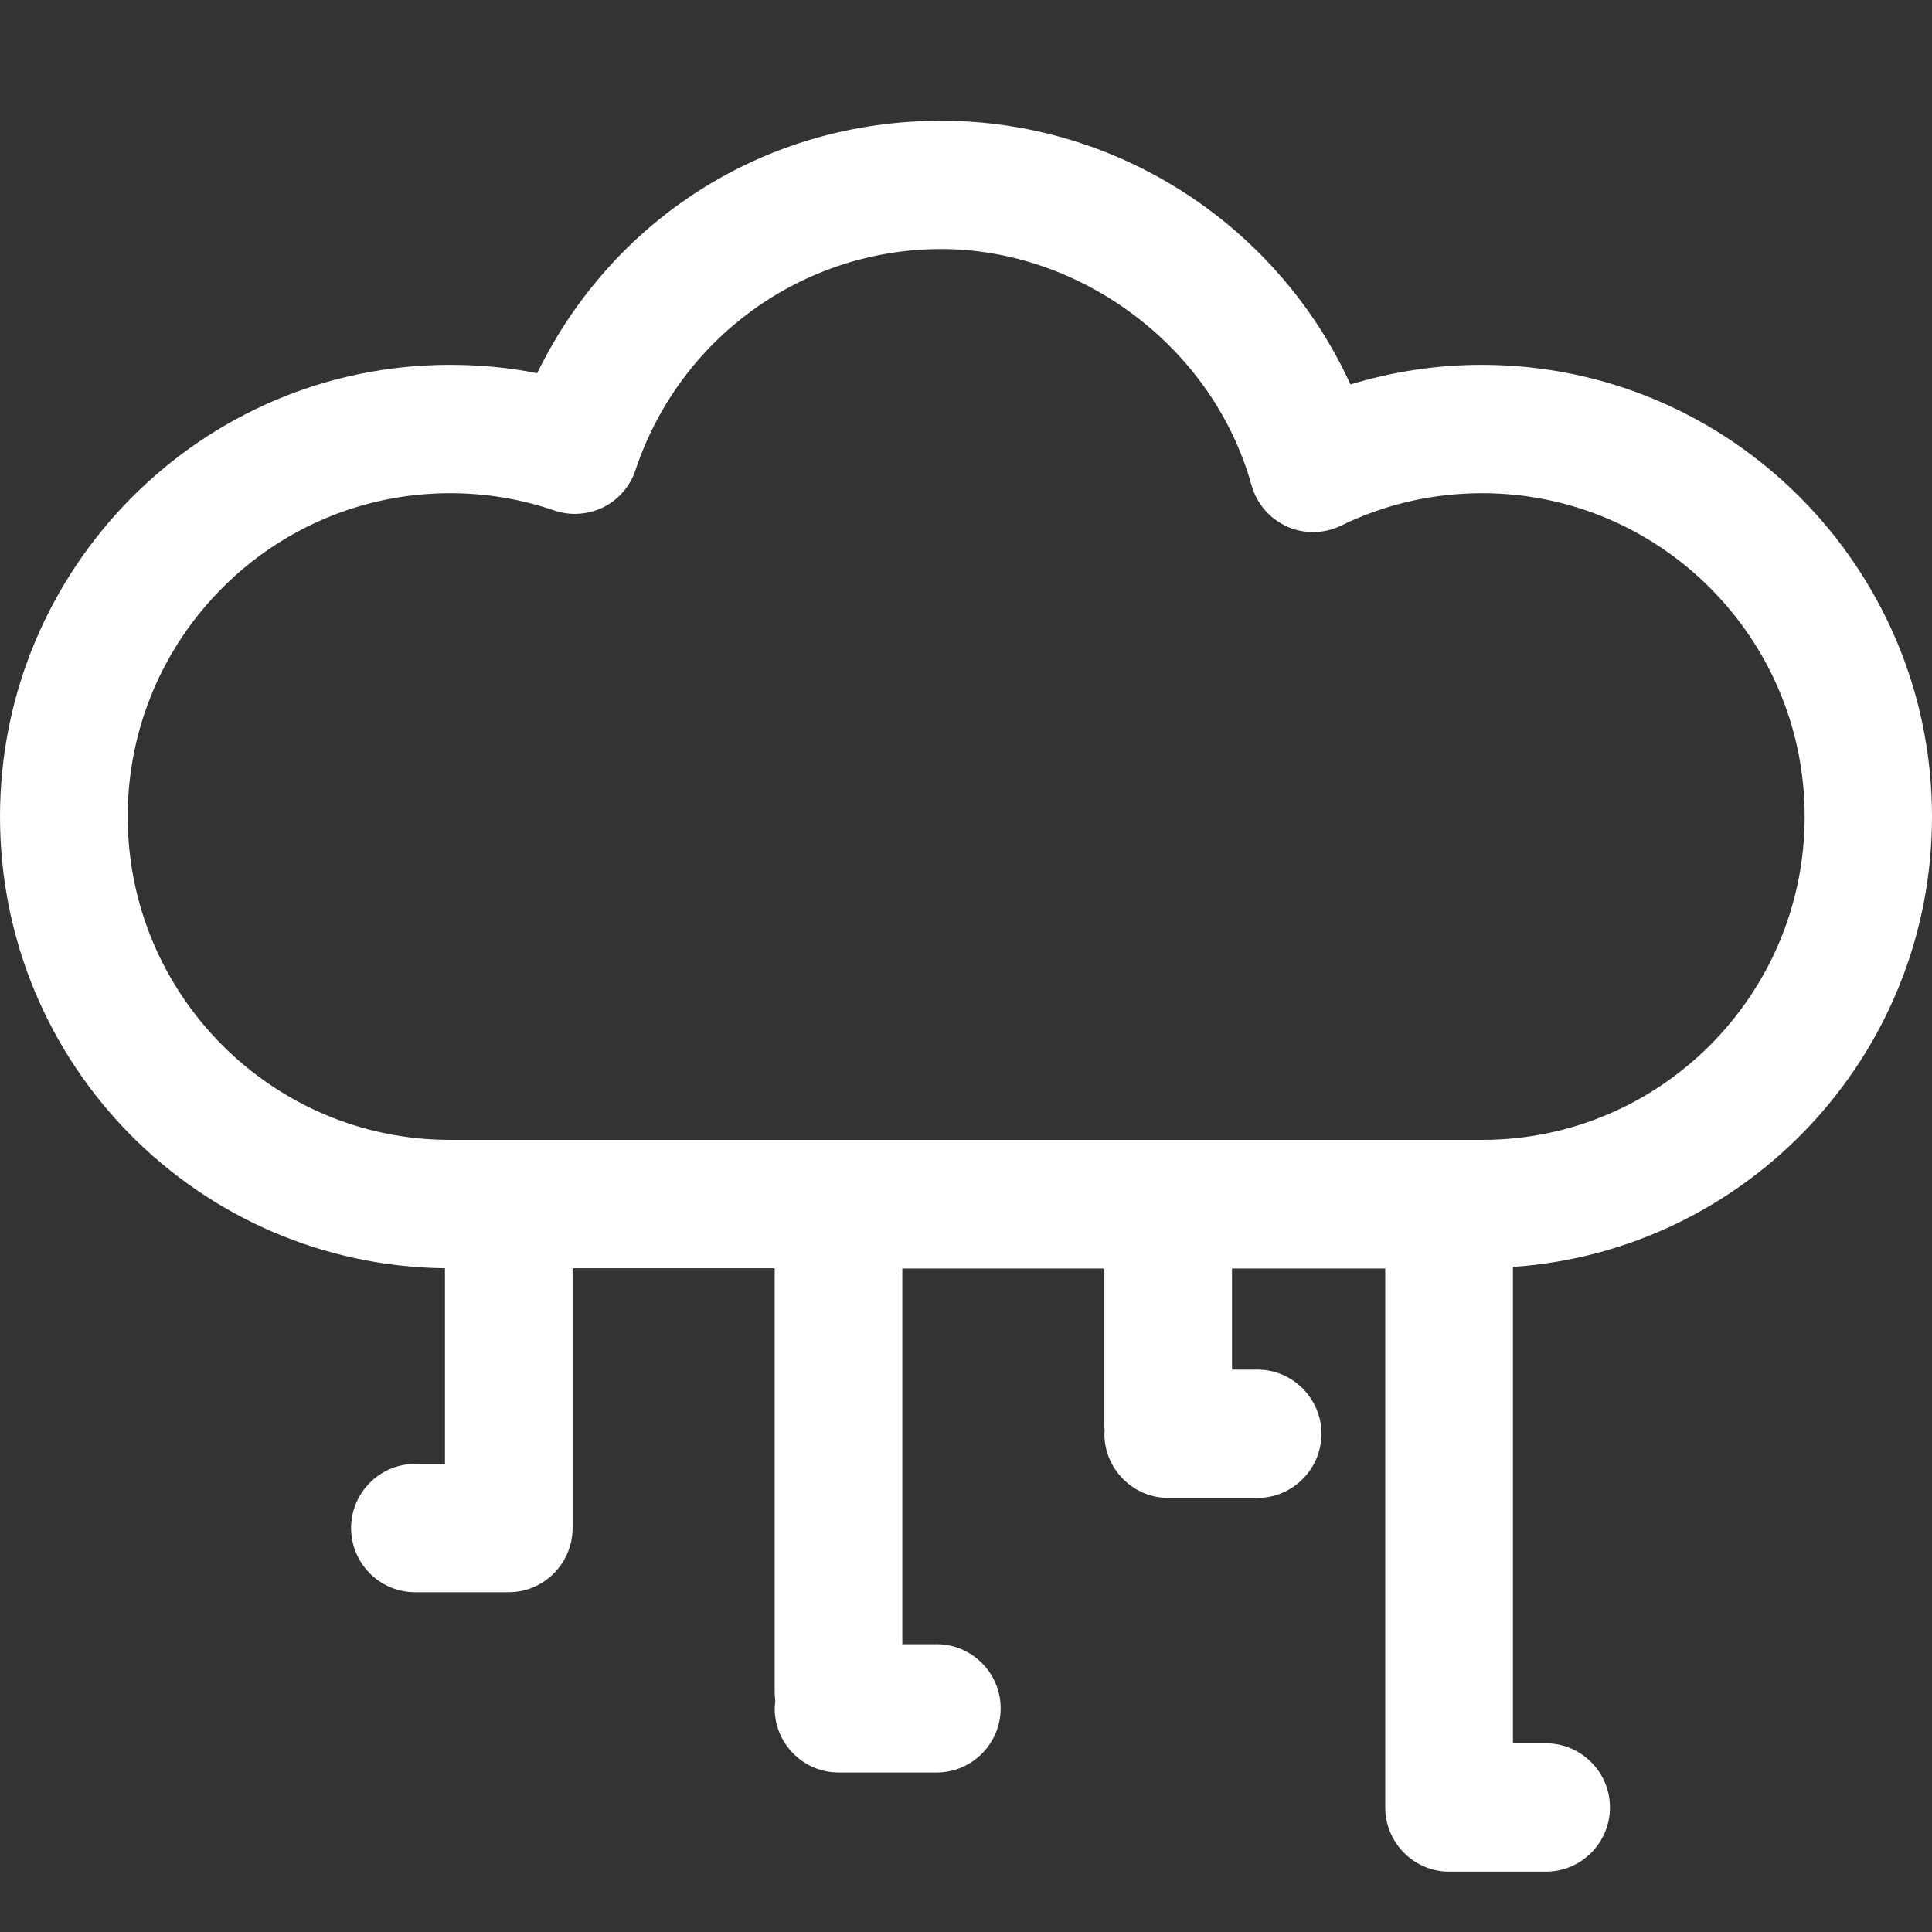 <svg width="32" height="32" viewBox="0 0 32 32" fill="none" xmlns="http://www.w3.org/2000/svg">
<rect x="0" y="0" width="32" height="32" fill="#333333" stroke="none"/>
<path d="M32 13.525C32 9.401 28.659 6.043 24.546 6.043C23.795 6.043 23.066 6.155 22.368 6.368C21.173 3.748 18.53 2 15.59 2C12.651 2 10.134 3.647 8.897 6.182C8.422 6.086 7.941 6.043 7.449 6.043C3.341 6.043 0 9.401 0 13.525C0 17.648 3.299 20.958 7.37 21.006V24.247H6.873C6.291 24.247 5.815 24.725 5.815 25.309C5.815 25.894 6.291 26.372 6.873 26.372H8.427C9.008 26.372 9.484 25.894 9.484 25.309V21.006H12.831V28.041C12.831 28.083 12.836 28.125 12.841 28.168C12.841 28.21 12.831 28.253 12.831 28.296C12.831 28.88 13.306 29.358 13.888 29.358H15.516C16.098 29.358 16.574 28.88 16.574 28.296C16.574 27.711 16.098 27.233 15.516 27.233H14.945V21.011H18.292V23.631C18.292 23.631 18.292 23.668 18.297 23.689C18.297 23.71 18.292 23.726 18.292 23.747C18.292 24.332 18.768 24.81 19.349 24.81H20.829C21.411 24.81 21.887 24.332 21.887 23.747C21.887 23.163 21.411 22.685 20.829 22.685H20.406V21.011H22.944V29.937C22.944 30.522 23.42 31 24.001 31H25.608C26.19 31 26.666 30.522 26.666 29.937C26.666 29.353 26.19 28.875 25.608 28.875H25.059V20.984C28.928 20.719 32 17.483 32 13.525ZM2.115 13.525C2.115 10.57 4.51 8.169 7.454 8.169C8.046 8.169 8.628 8.264 9.183 8.456C9.447 8.546 9.738 8.525 9.992 8.403C10.245 8.275 10.436 8.057 10.526 7.786C11.255 5.597 13.291 4.125 15.59 4.125C17.89 4.125 20.089 5.735 20.729 8.036C20.814 8.339 21.025 8.588 21.316 8.721C21.601 8.849 21.929 8.844 22.214 8.705C22.944 8.349 23.732 8.169 24.551 8.169C27.496 8.169 29.891 10.57 29.891 13.525C29.891 16.479 27.496 18.88 24.551 18.88H7.454C4.51 18.88 2.115 16.479 2.115 13.525Z" fill="white"/>
</svg>
